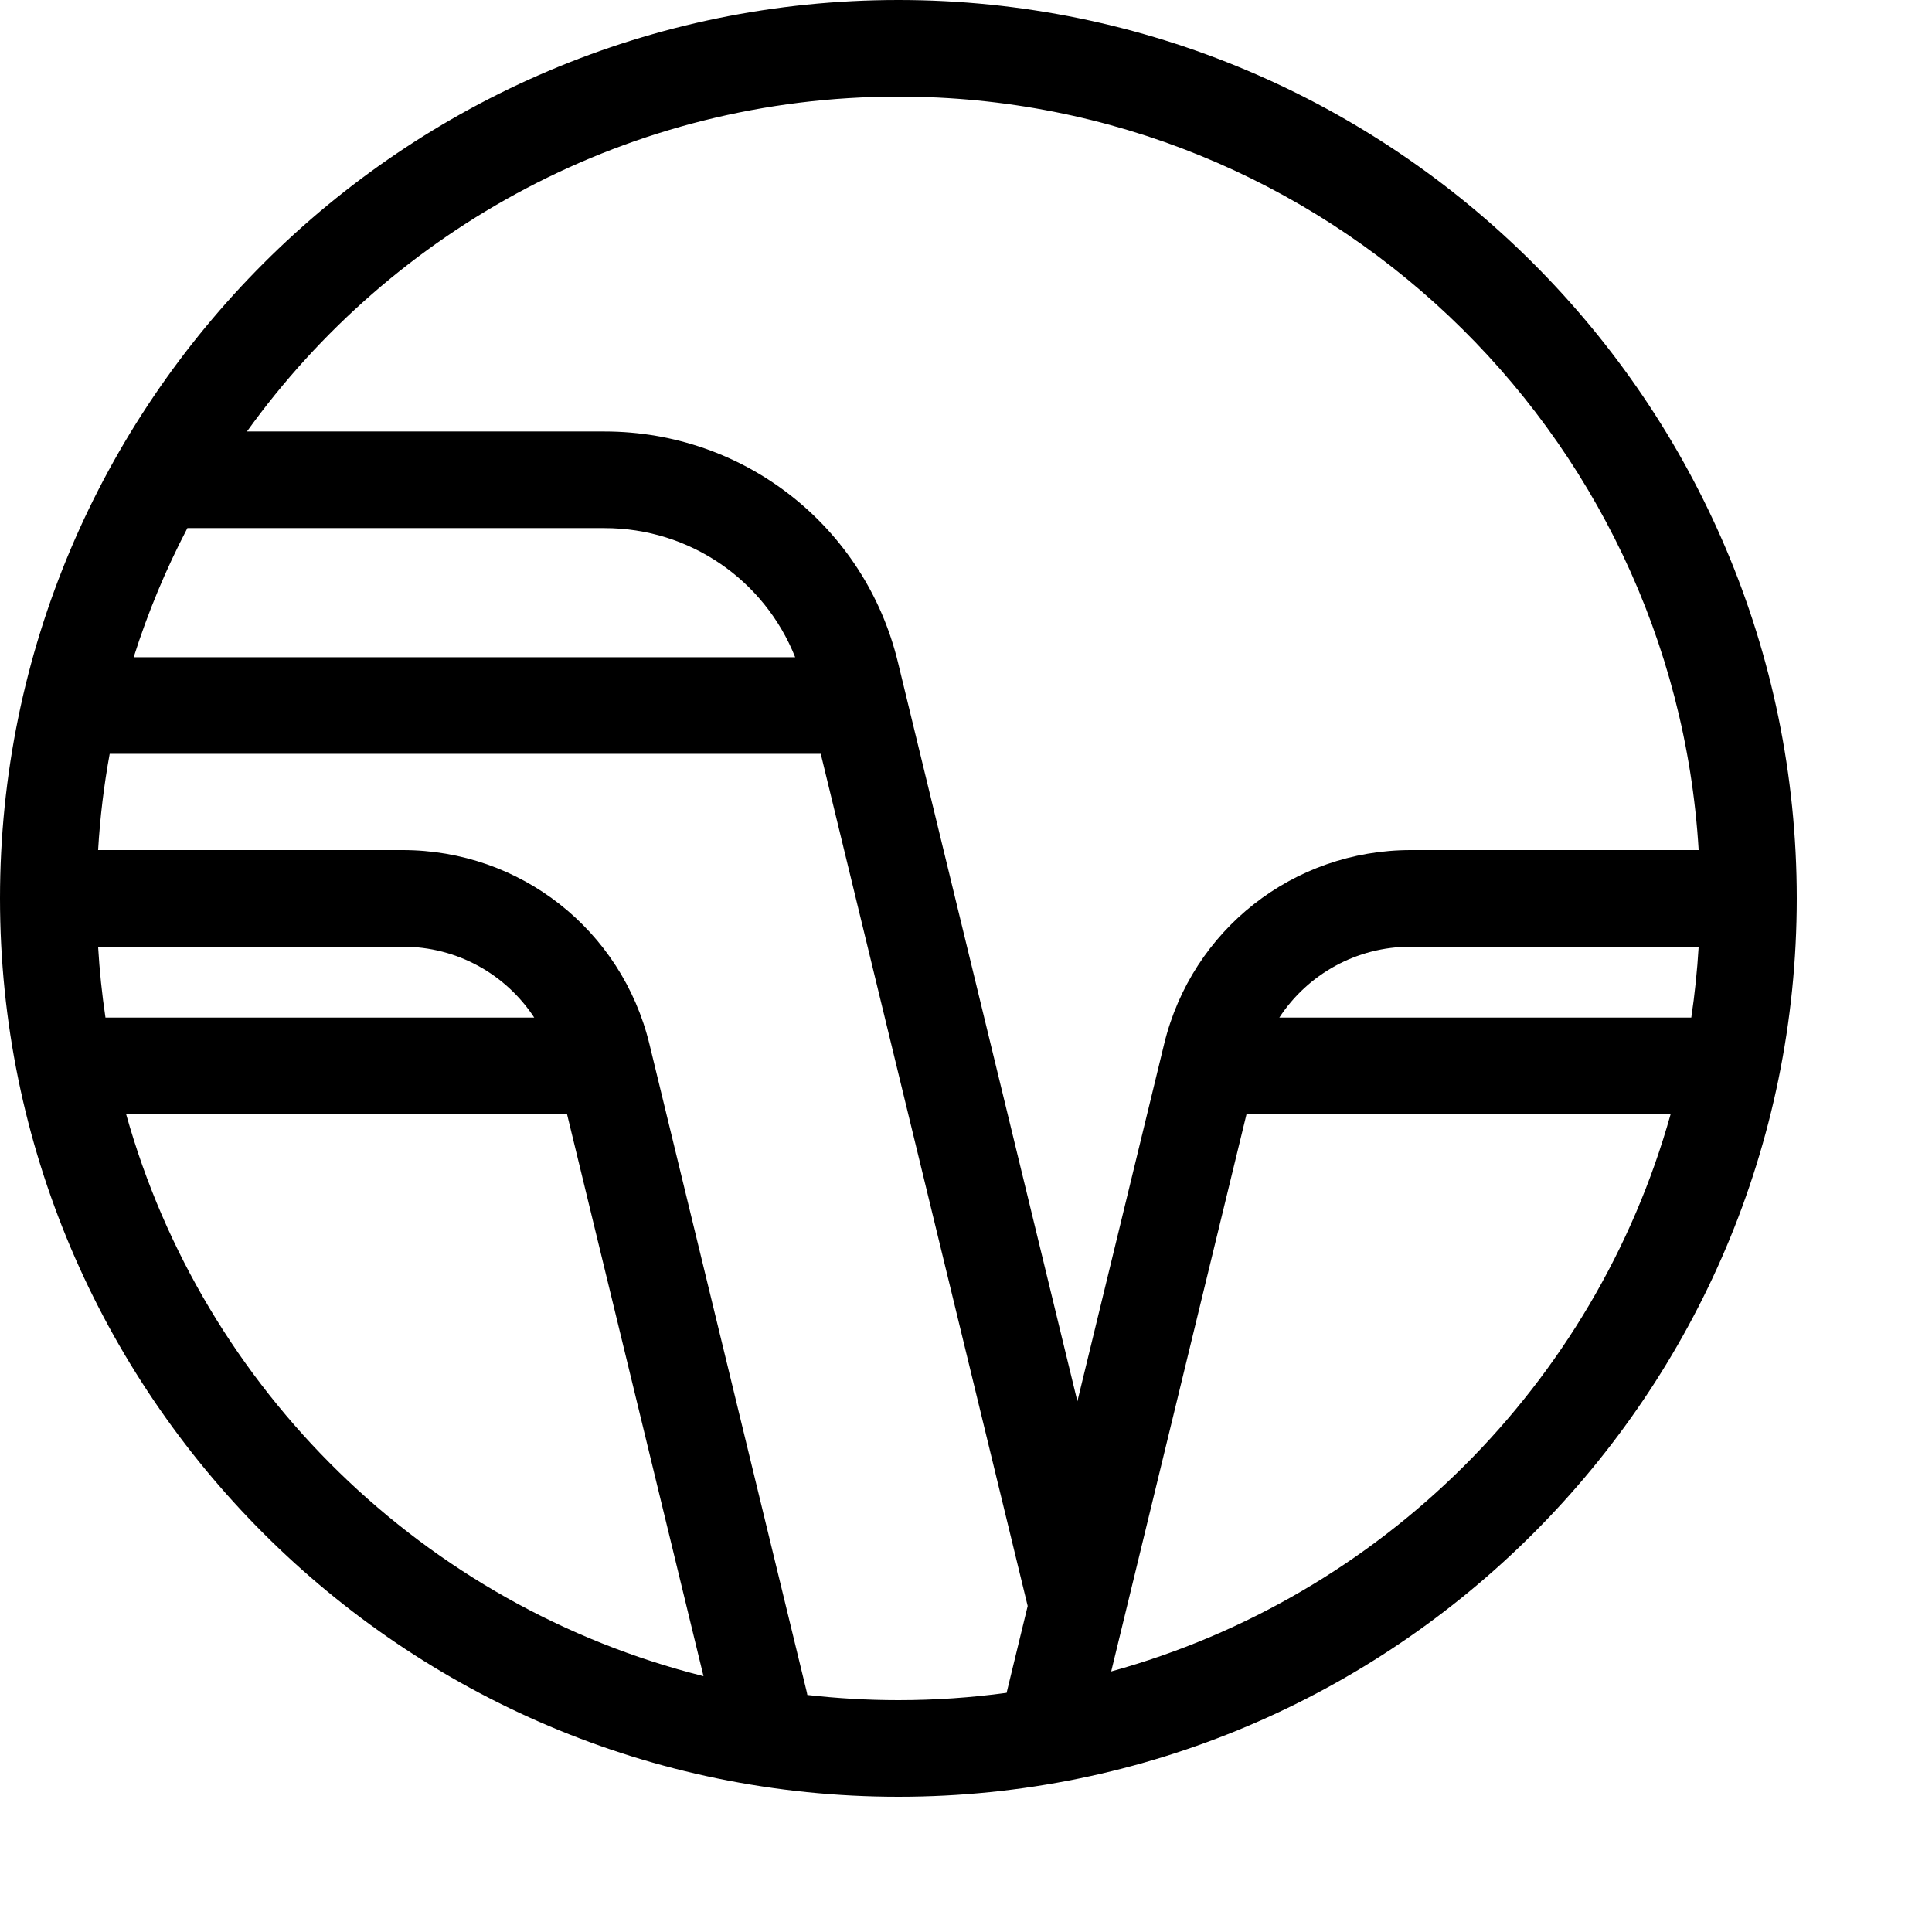 <?xml version="1.0" encoding="iso-8859-1"?>
<!-- Generator: Adobe Illustrator 18.0.0, SVG Export Plug-In . SVG Version: 6.00 Build 0)  -->
<!DOCTYPE svg PUBLIC "-//W3C//DTD SVG 1.1//EN" "http://www.w3.org/Graphics/SVG/1.1/DTD/svg11.dtd">
<!-- License: CC0. Made by SVG Repo: https://www.svgrepo.com/svg/92192/cliffs -->
<svg version="1.1" id="Capa_1" xmlns="http://www.w3.org/2000/svg" x="0px" y="0px" viewBox="0 0 400 400">
	<style>
        path {
            fill: black;
        }
        @media (prefers-color-scheme: dark) {
            path { fill: #c2c2c2; }
        }
    </style>
<g>
	<path d="M186,0C83.439,0,0,83.439,0,186s83.439,186,186,186s186-83.439,186-186S288.561,0,186,0z M350.163,210.679h-85.292
		C270.751,201.699,280.85,196,292.1,196h59.59C351.394,200.953,350.886,205.85,350.163,210.679z M186,20
		c88.174,0,160.501,69.106,165.69,156H292.1c-24.333,0-45.337,16.514-51.079,40.16l-17.96,73.964l-37.159-153.032
		c-6.827-28.117-31.803-47.754-60.737-47.754H51.127C81.283,47.381,130.502,20,186,20z M38.797,109.338h86.368
		c17.638,0,33.106,10.736,39.466,26.733H27.677C30.613,126.782,34.349,117.846,38.797,109.338z M21.837,210.685
		c-0.723-4.83-1.231-9.729-1.527-14.685h63.068c11.249,0,21.348,5.699,27.228,14.679H21.952
		C21.913,210.679,21.876,210.684,21.837,210.685z M26.114,230.679H117.4l28.252,116.353
		C87.928,332.563,42.095,287.794,26.114,230.679z M167.149,350.923c-0.035-0.19-0.062-0.38-0.108-0.57L134.456,216.16
		C128.714,192.514,107.71,176,83.377,176H20.31c0.404-6.758,1.207-13.41,2.399-19.929h147.22l42.841,176.434l-4.334,17.848
		c-0.01,0.043-0.015,0.086-0.024,0.128C201.08,351.476,193.601,352,186,352C179.626,352,173.338,351.626,167.149,350.923z
		 M230.062,346.053l28.015-115.374h87.809C330.249,286.563,286.033,330.626,230.062,346.053z"/>
</g>
</svg>

